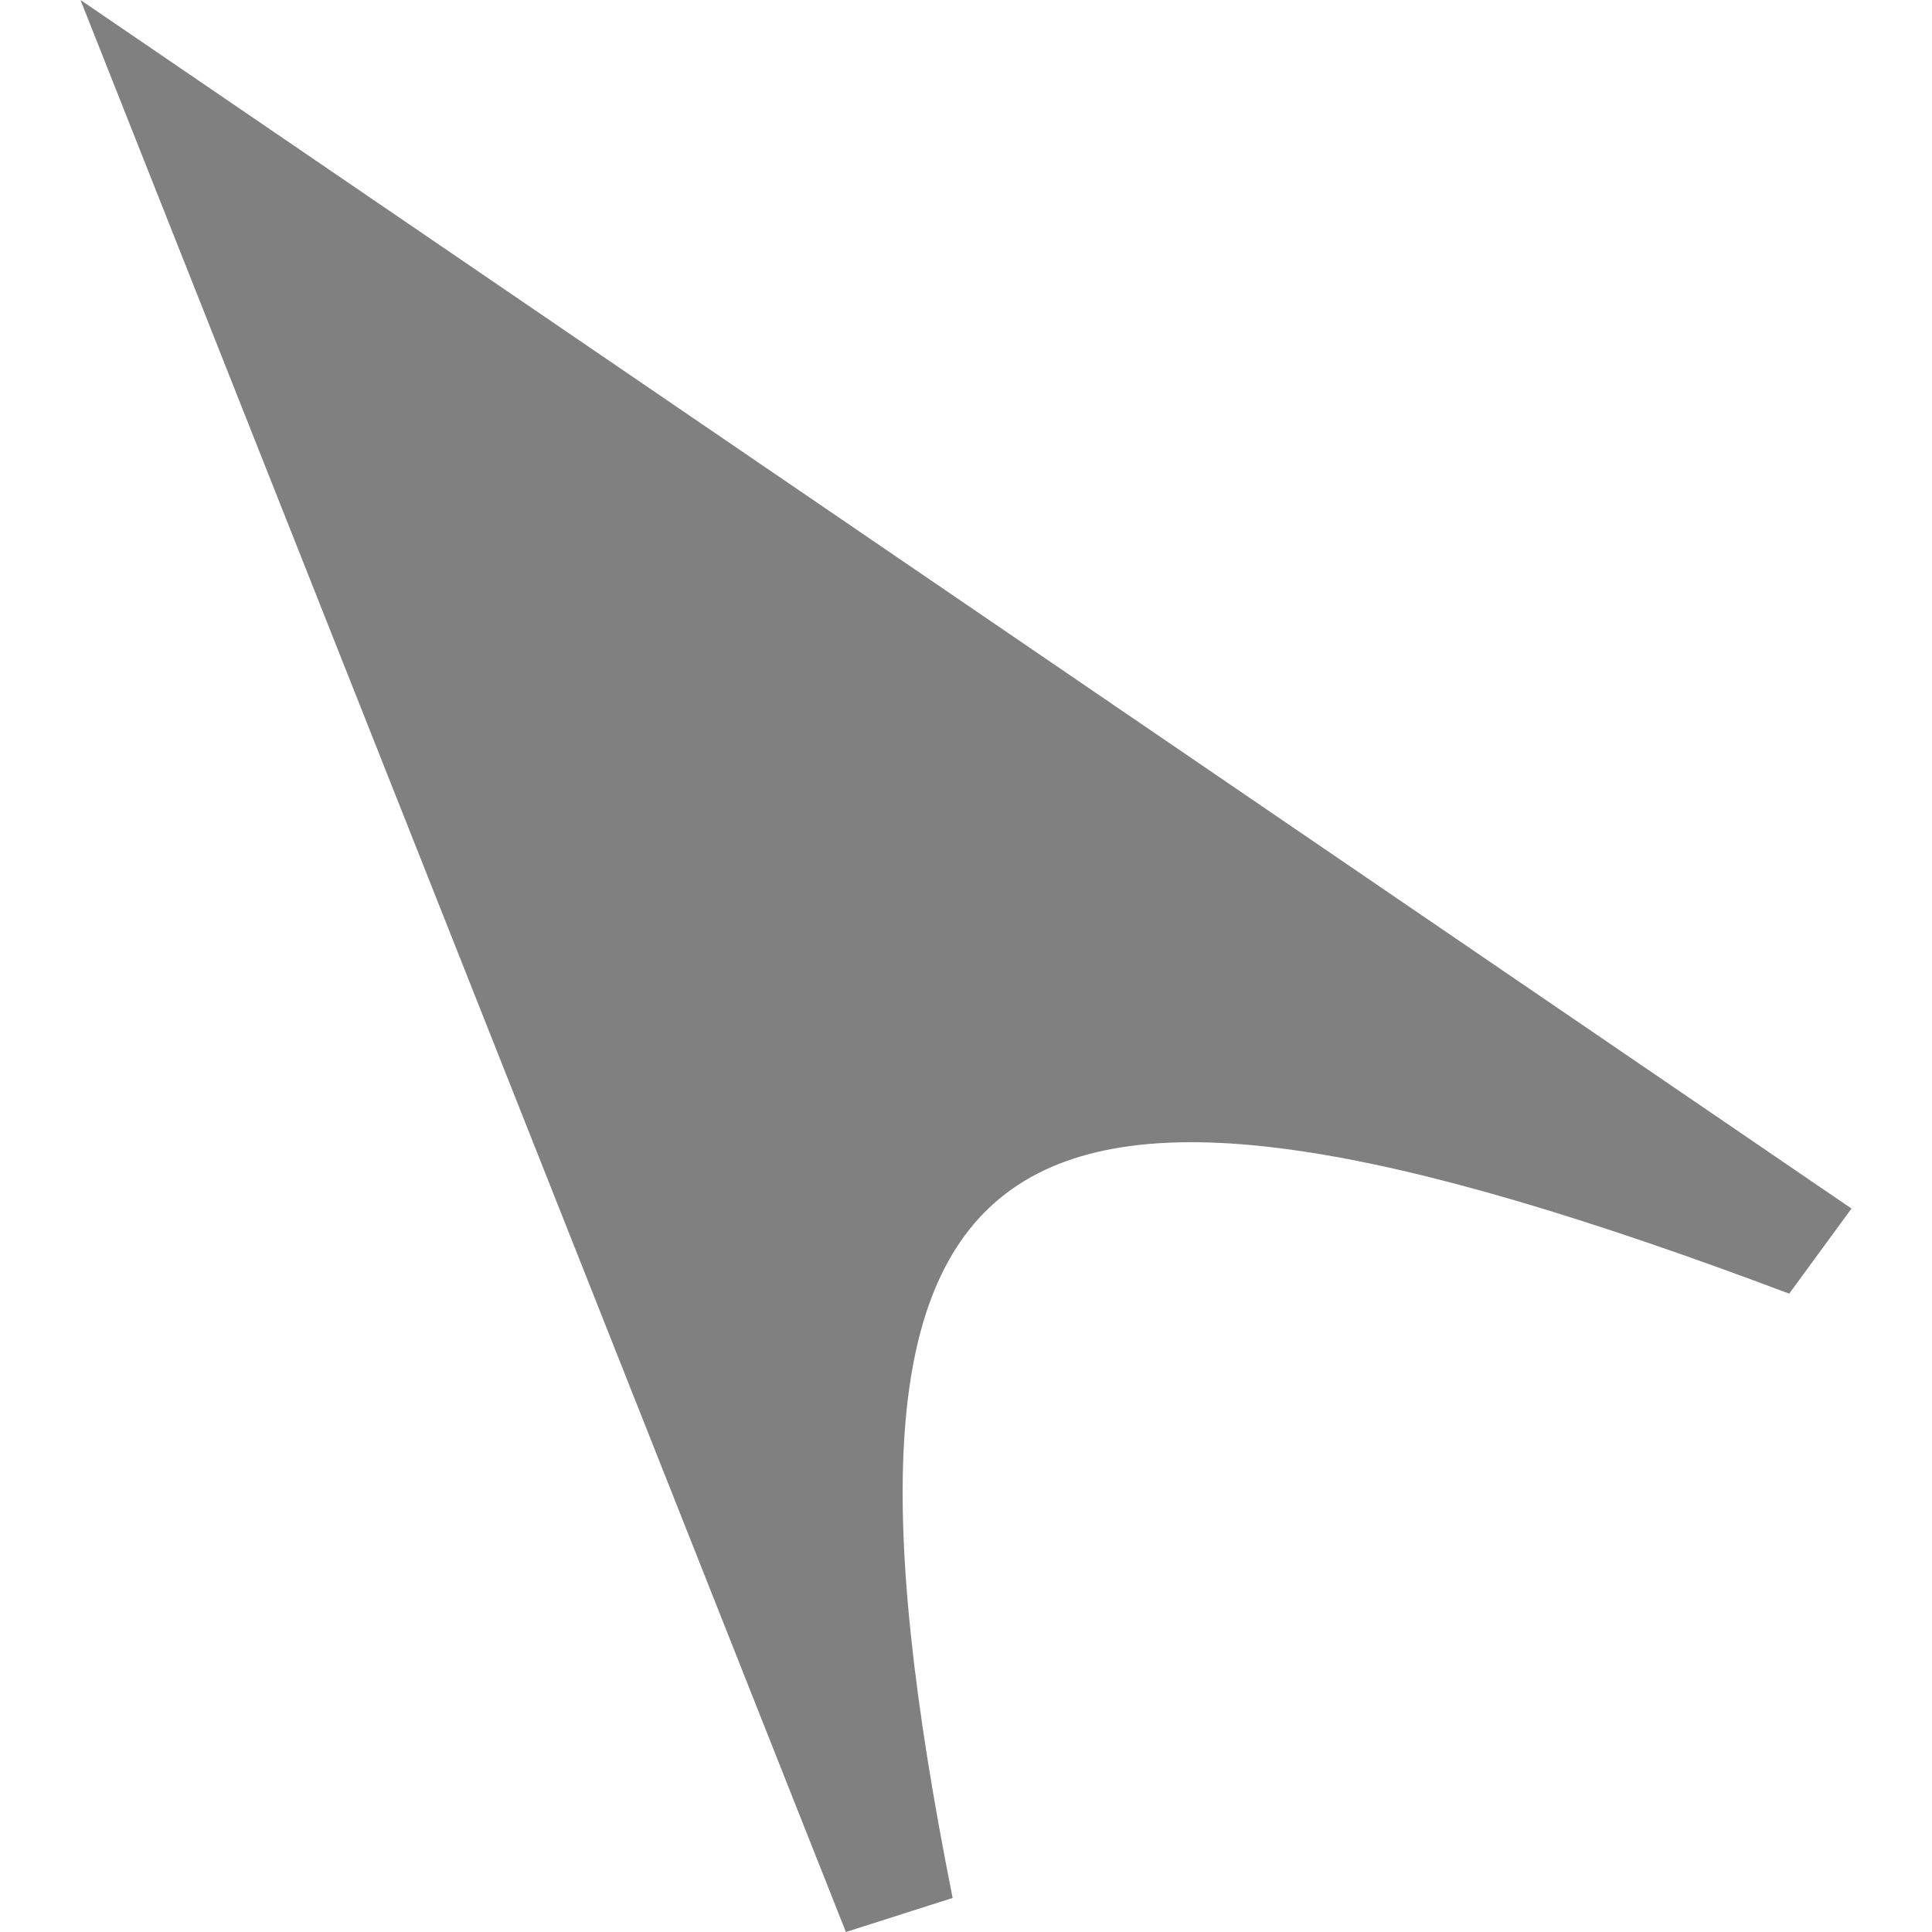 <?xml version="1.0" encoding="UTF-8"?> <svg xmlns="http://www.w3.org/2000/svg" width="24" height="24" viewBox="0 0 24 24" fill="none"><path d="M10.508 24L1 0L23 15.013L22.226 16.07C12.286 12.33 9.89 13.839 11.834 23.577L10.508 24Z" fill="#808080"></path></svg> 